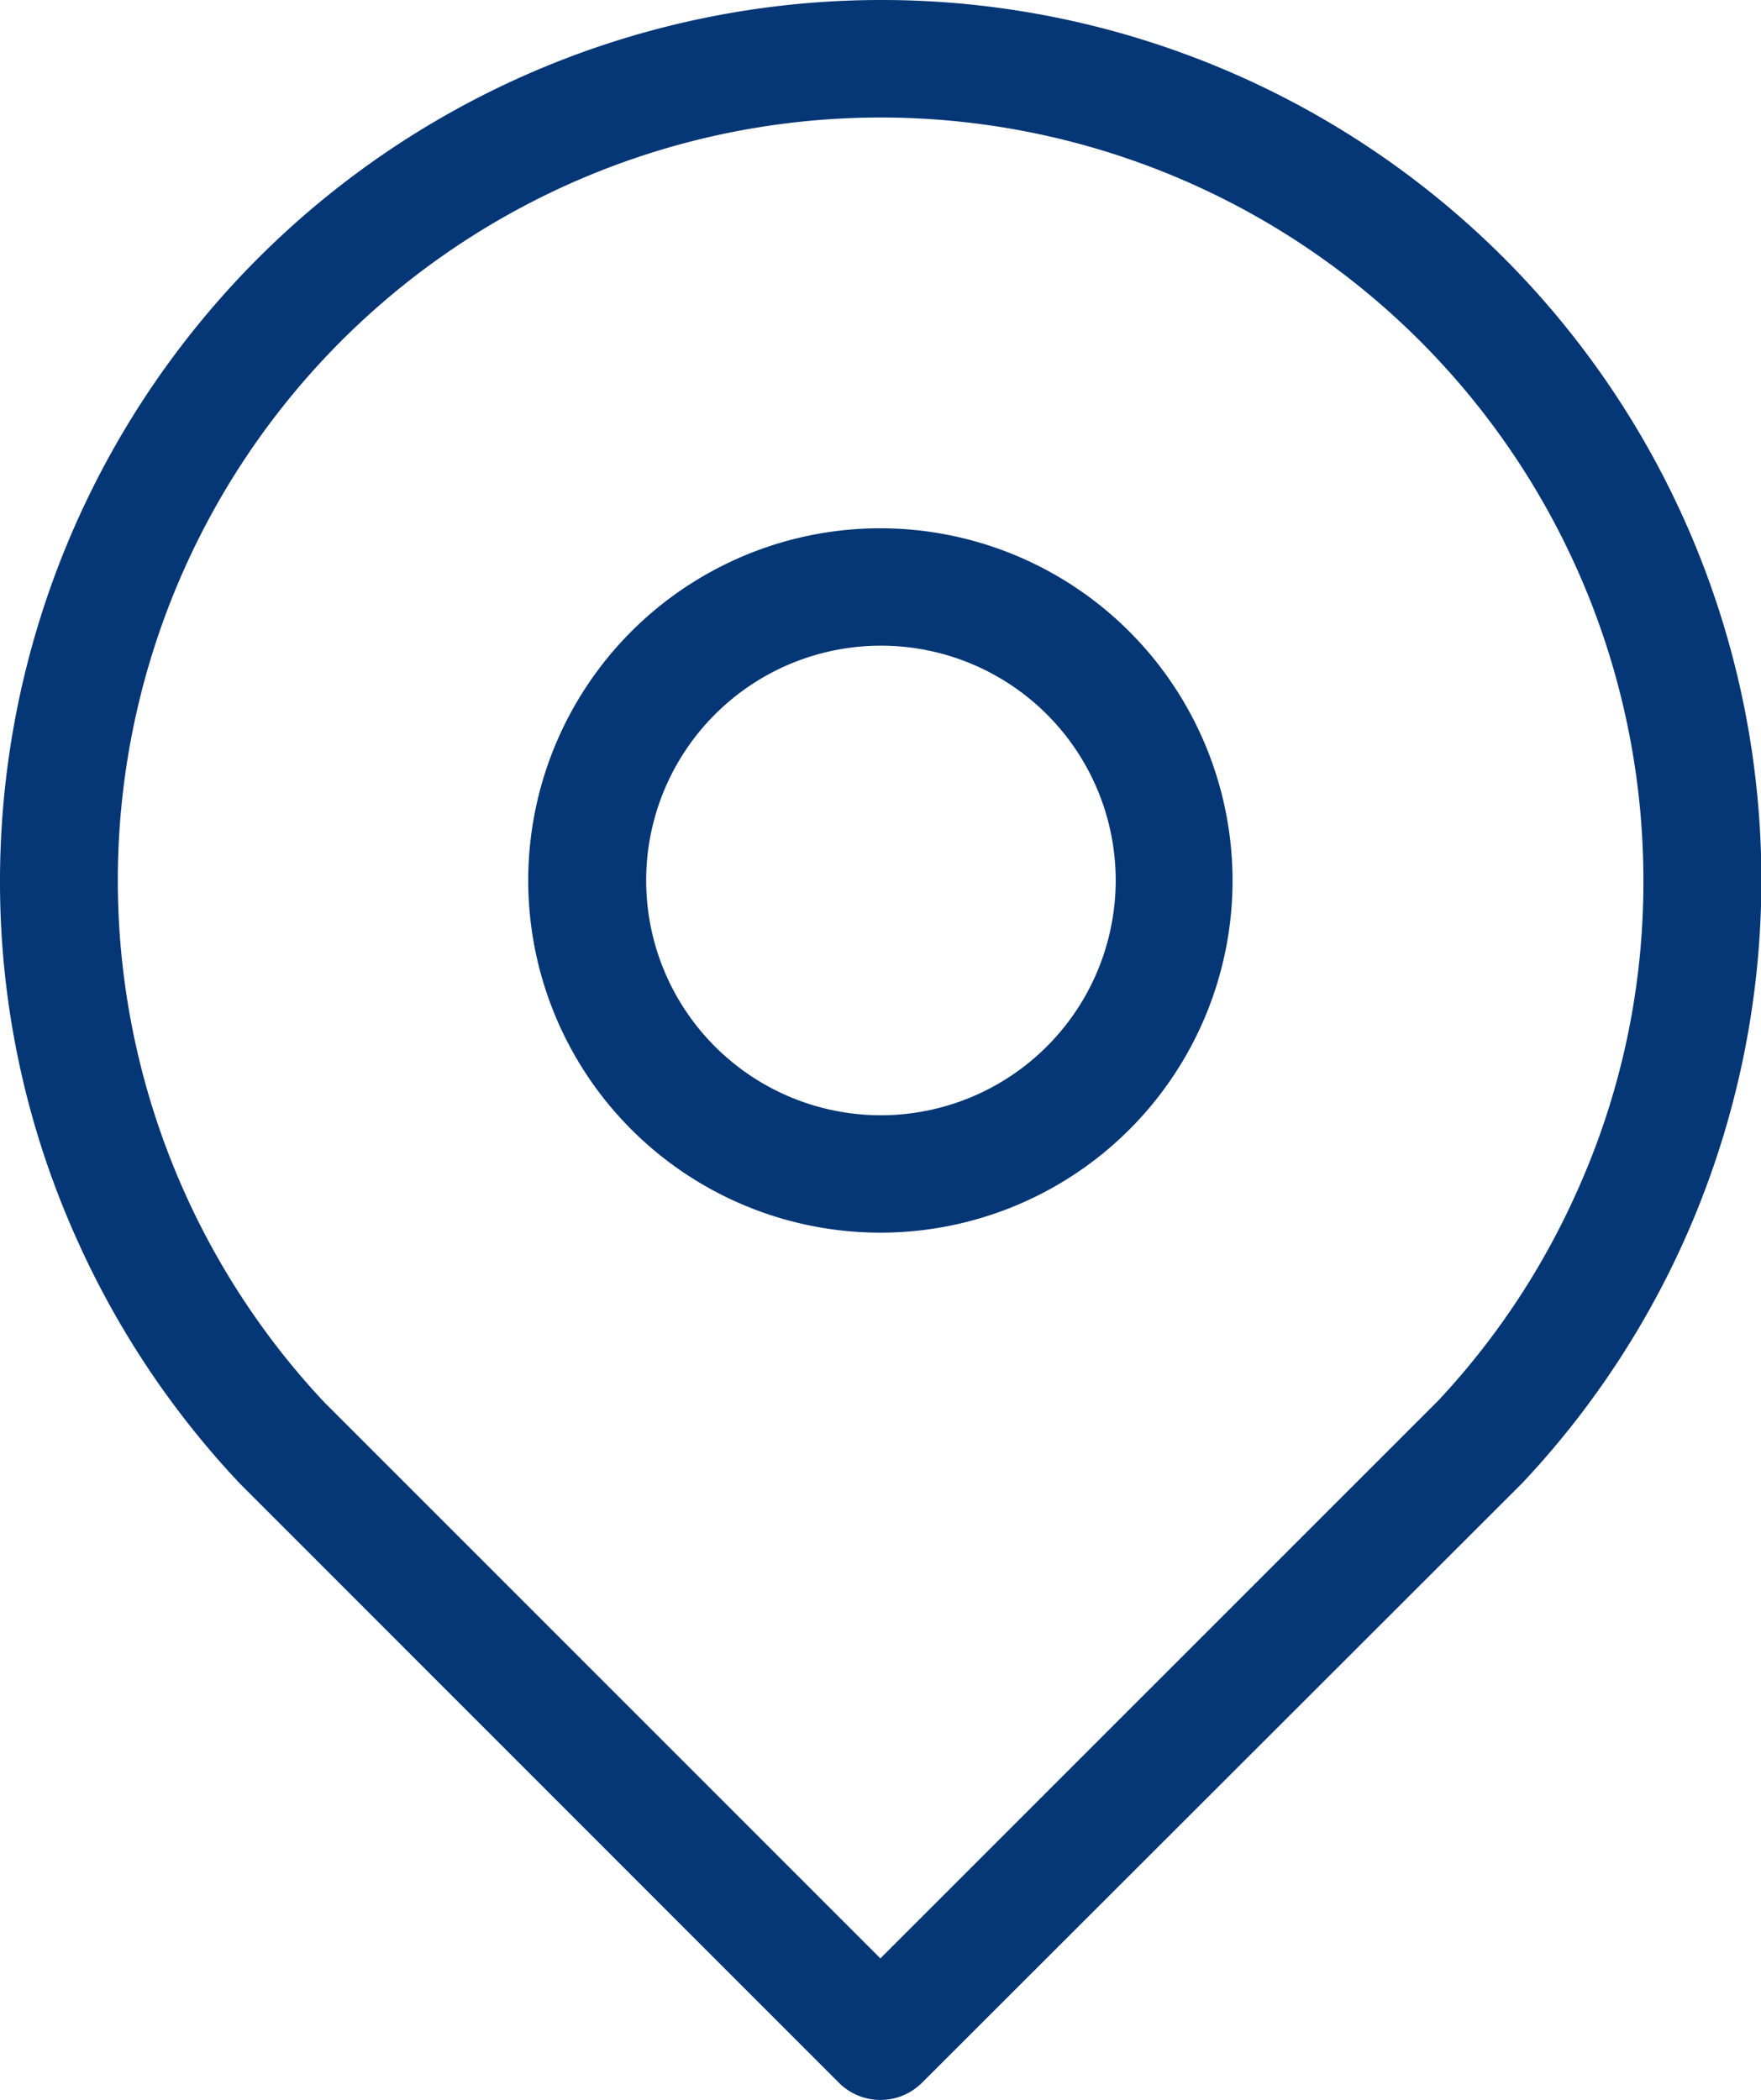 <svg xmlns="http://www.w3.org/2000/svg" width="16.142" height="19.25" viewBox="0 0 16.142 19.25">
  <g id="noun-map-pin-1218879" transform="translate(-3.288 -1.61)">
    <path id="Caminho_29" data-name="Caminho 29" d="M11.743,6.837a3.228,3.228,0,1,0,3.228,3.228A3.231,3.231,0,0,0,11.743,6.837Zm0,5.38A2.152,2.152,0,1,1,13.9,10.064,2.154,2.154,0,0,1,11.743,12.217Z" transform="translate(-0.385 -0.385)" fill="#053675"/>
    <path id="Caminho_30" data-name="Caminho 30" d="M11.358,1.61a8.079,8.079,0,0,0-8.07,8.07,7.963,7.963,0,0,0,.7,3.279,8.055,8.055,0,0,0,1.5,2.25L10.978,20.7a.539.539,0,0,0,.761,0L17.245,15.2A8.066,8.066,0,0,0,11.358,1.61Zm6.389,10.912a6.947,6.947,0,0,1-1.276,1.926L11.358,19.56l-5.1-5.1A6.992,6.992,0,1,1,18.352,9.679,6.888,6.888,0,0,1,17.747,12.522Z" transform="translate(0 0)" fill="#053675"/>
  </g>
</svg>
